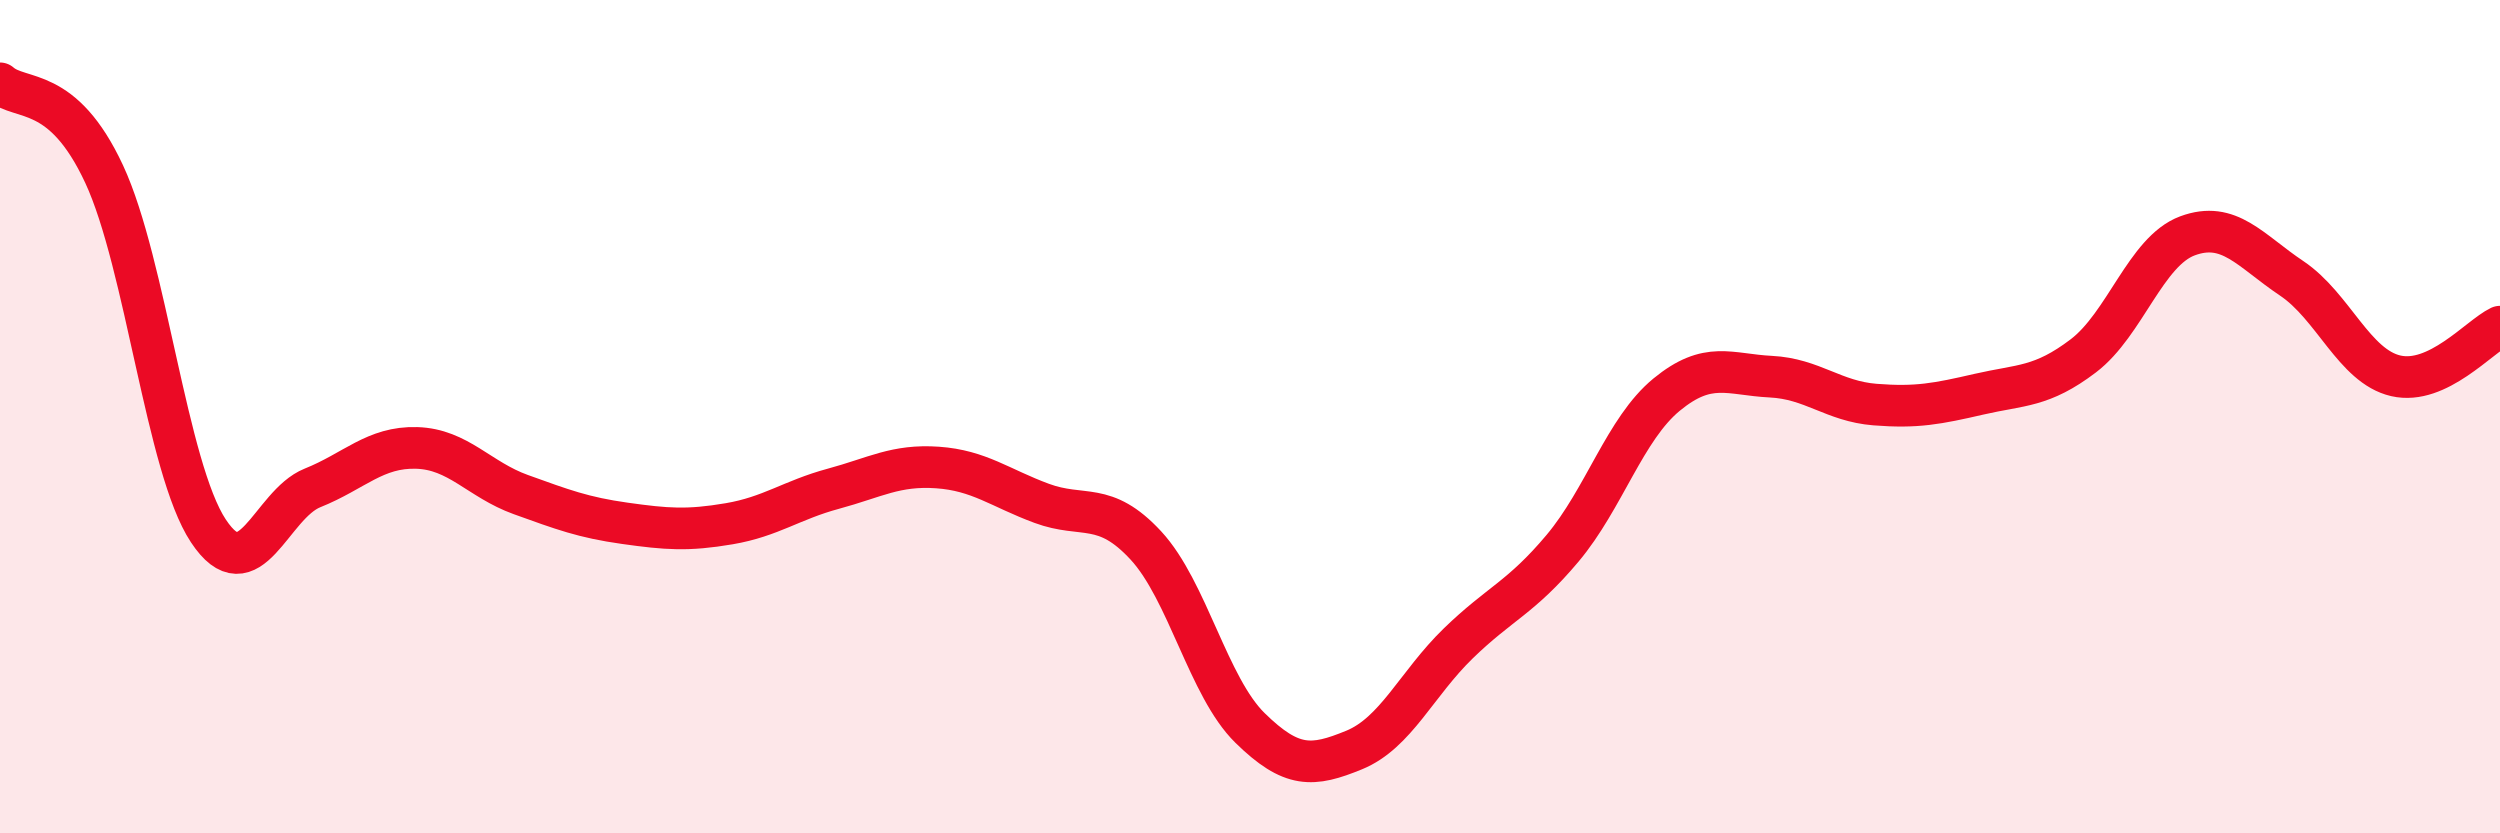 
    <svg width="60" height="20" viewBox="0 0 60 20" xmlns="http://www.w3.org/2000/svg">
      <path
        d="M 0,2 C 0.5,2.44 1.5,2.03 2.5,4.18 C 3.5,6.33 4,11.23 5,12.74 C 6,14.25 6.5,12.11 7.5,11.71 C 8.5,11.31 9,10.72 10,10.75 C 11,10.78 11.5,11.51 12.5,11.87 C 13.5,12.23 14,12.42 15,12.56 C 16,12.7 16.5,12.74 17.5,12.57 C 18.5,12.4 19,12 20,11.73 C 21,11.46 21.5,11.15 22.5,11.22 C 23.5,11.29 24,11.71 25,12.08 C 26,12.45 26.5,12.01 27.5,13.09 C 28.5,14.17 29,16.49 30,17.47 C 31,18.45 31.5,18.41 32.5,18 C 33.5,17.59 34,16.41 35,15.44 C 36,14.47 36.5,14.35 37.5,13.16 C 38.5,11.97 39,10.29 40,9.47 C 41,8.65 41.5,8.99 42.5,9.04 C 43.5,9.09 44,9.63 45,9.71 C 46,9.79 46.5,9.69 47.5,9.46 C 48.5,9.23 49,9.3 50,8.54 C 51,7.78 51.5,6.03 52.5,5.66 C 53.5,5.29 54,6.01 55,6.68 C 56,7.35 56.5,8.79 57.5,9.02 C 58.5,9.25 59.5,8.08 60,7.84L60 20L0 20Z"
        fill="#EB0A25"
        opacity="0.1"
        stroke-linecap="round"
        stroke-linejoin="round"
      />
      <path
        d="M 0,2 C 0.5,2.44 1.5,2.03 2.5,4.18 C 3.5,6.33 4,11.23 5,12.74 C 6,14.25 6.5,12.11 7.5,11.71 C 8.5,11.31 9,10.72 10,10.75 C 11,10.78 11.5,11.51 12.5,11.87 C 13.5,12.23 14,12.42 15,12.56 C 16,12.7 16.5,12.74 17.5,12.57 C 18.5,12.4 19,12 20,11.73 C 21,11.46 21.5,11.15 22.5,11.22 C 23.5,11.29 24,11.71 25,12.08 C 26,12.45 26.5,12.01 27.5,13.09 C 28.5,14.17 29,16.49 30,17.47 C 31,18.45 31.5,18.41 32.5,18 C 33.5,17.59 34,16.41 35,15.44 C 36,14.47 36.5,14.35 37.5,13.16 C 38.5,11.97 39,10.29 40,9.47 C 41,8.65 41.5,8.99 42.5,9.04 C 43.5,9.09 44,9.63 45,9.71 C 46,9.79 46.5,9.69 47.5,9.46 C 48.5,9.23 49,9.3 50,8.54 C 51,7.78 51.5,6.03 52.5,5.66 C 53.5,5.29 54,6.01 55,6.68 C 56,7.35 56.5,8.79 57.5,9.02 C 58.5,9.25 59.5,8.08 60,7.84"
        stroke="#EB0A25"
        stroke-width="1"
        fill="none"
        stroke-linecap="round"
        stroke-linejoin="round"
      />
    </svg>
  